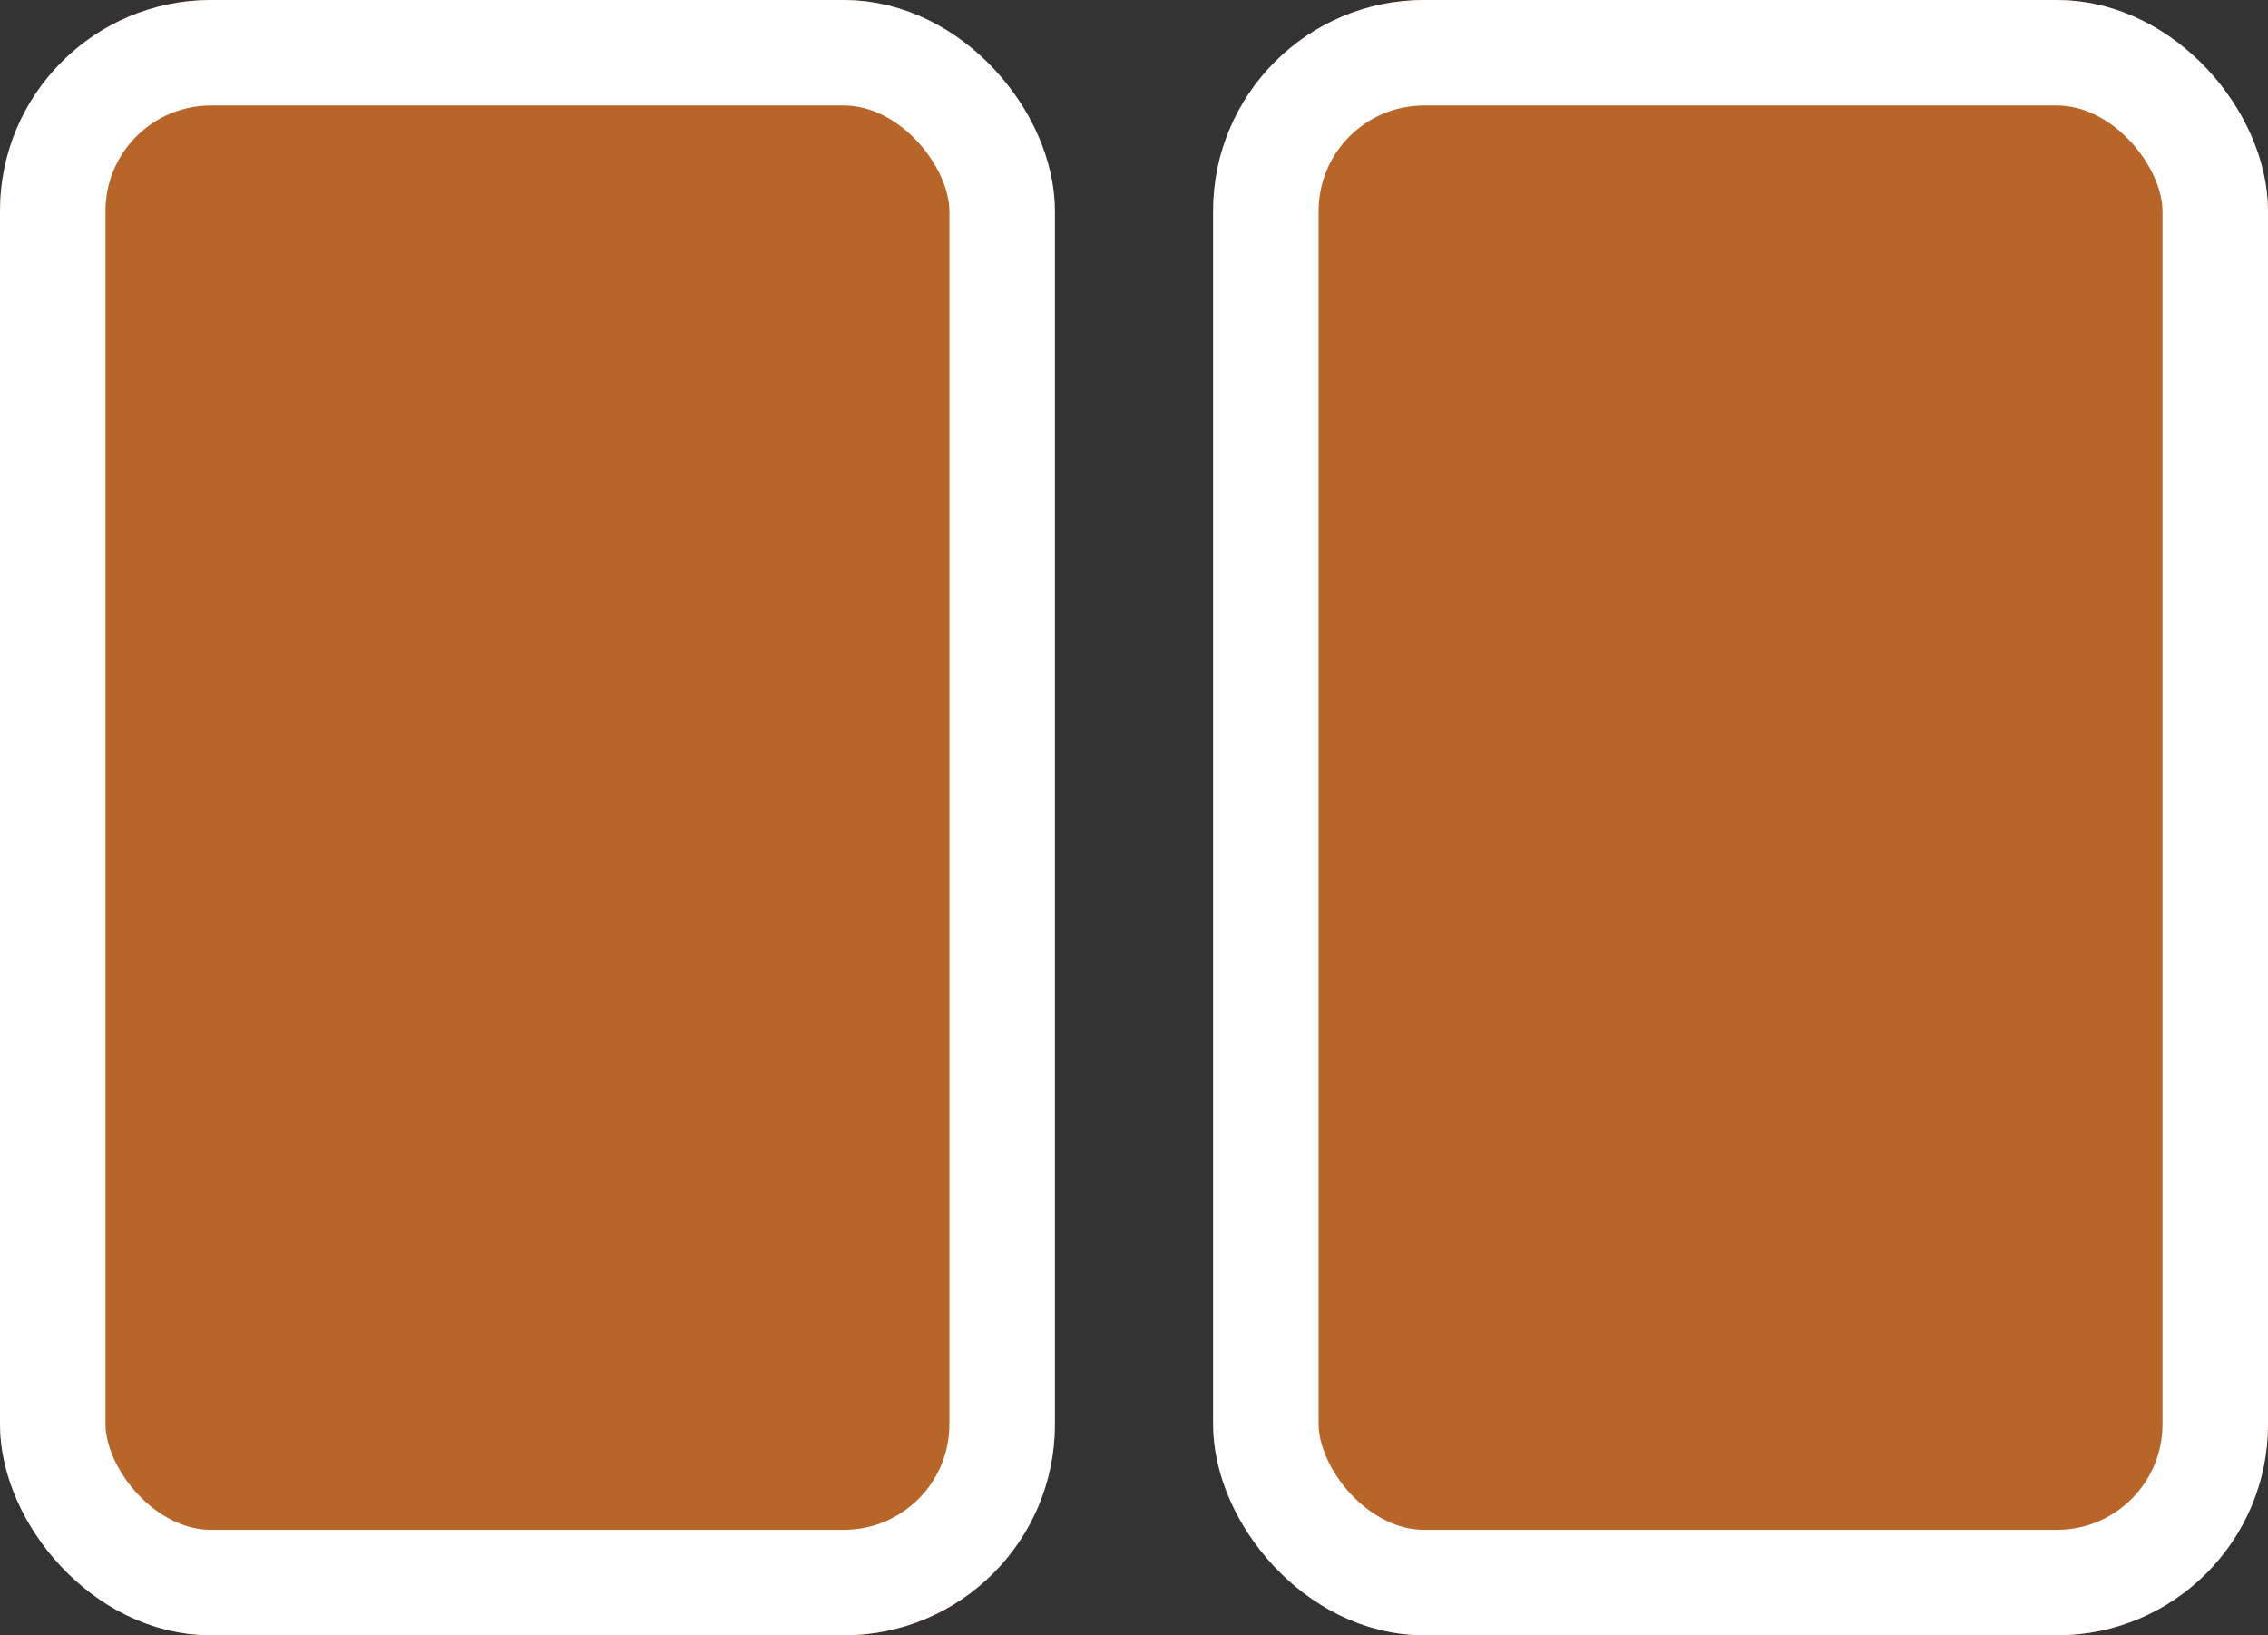 <svg xmlns="http://www.w3.org/2000/svg" width="43" height="31" viewBox="0 0 43 31">
  <rect x="0" y="0" width="43" height="31" fill="#333333" stroke="none"/>
  <g id="Gruppe_5061" data-name="Gruppe 5061" transform="translate(-112 -895)">
    <g id="_249717S_1RCBK" data-name="249717S_1RCBK" transform="translate(112 895)" fill="#b76528" stroke="#fff" stroke-width="2">
      <rect width="20" height="31" rx="4" stroke="none"/>
      <rect x="1" y="1" width="18" height="29" rx="3" fill="none"/>
    </g>
    <g id="_249717S_1RCBK-2" data-name="249717S_1RCBK" transform="translate(135 895)" fill="#b76528" stroke="#fff" stroke-width="2">
      <rect width="20" height="31" rx="4" stroke="none"/>
      <rect x="1" y="1" width="18" height="29" rx="3" fill="none"/>
    </g>
  </g>
</svg>

